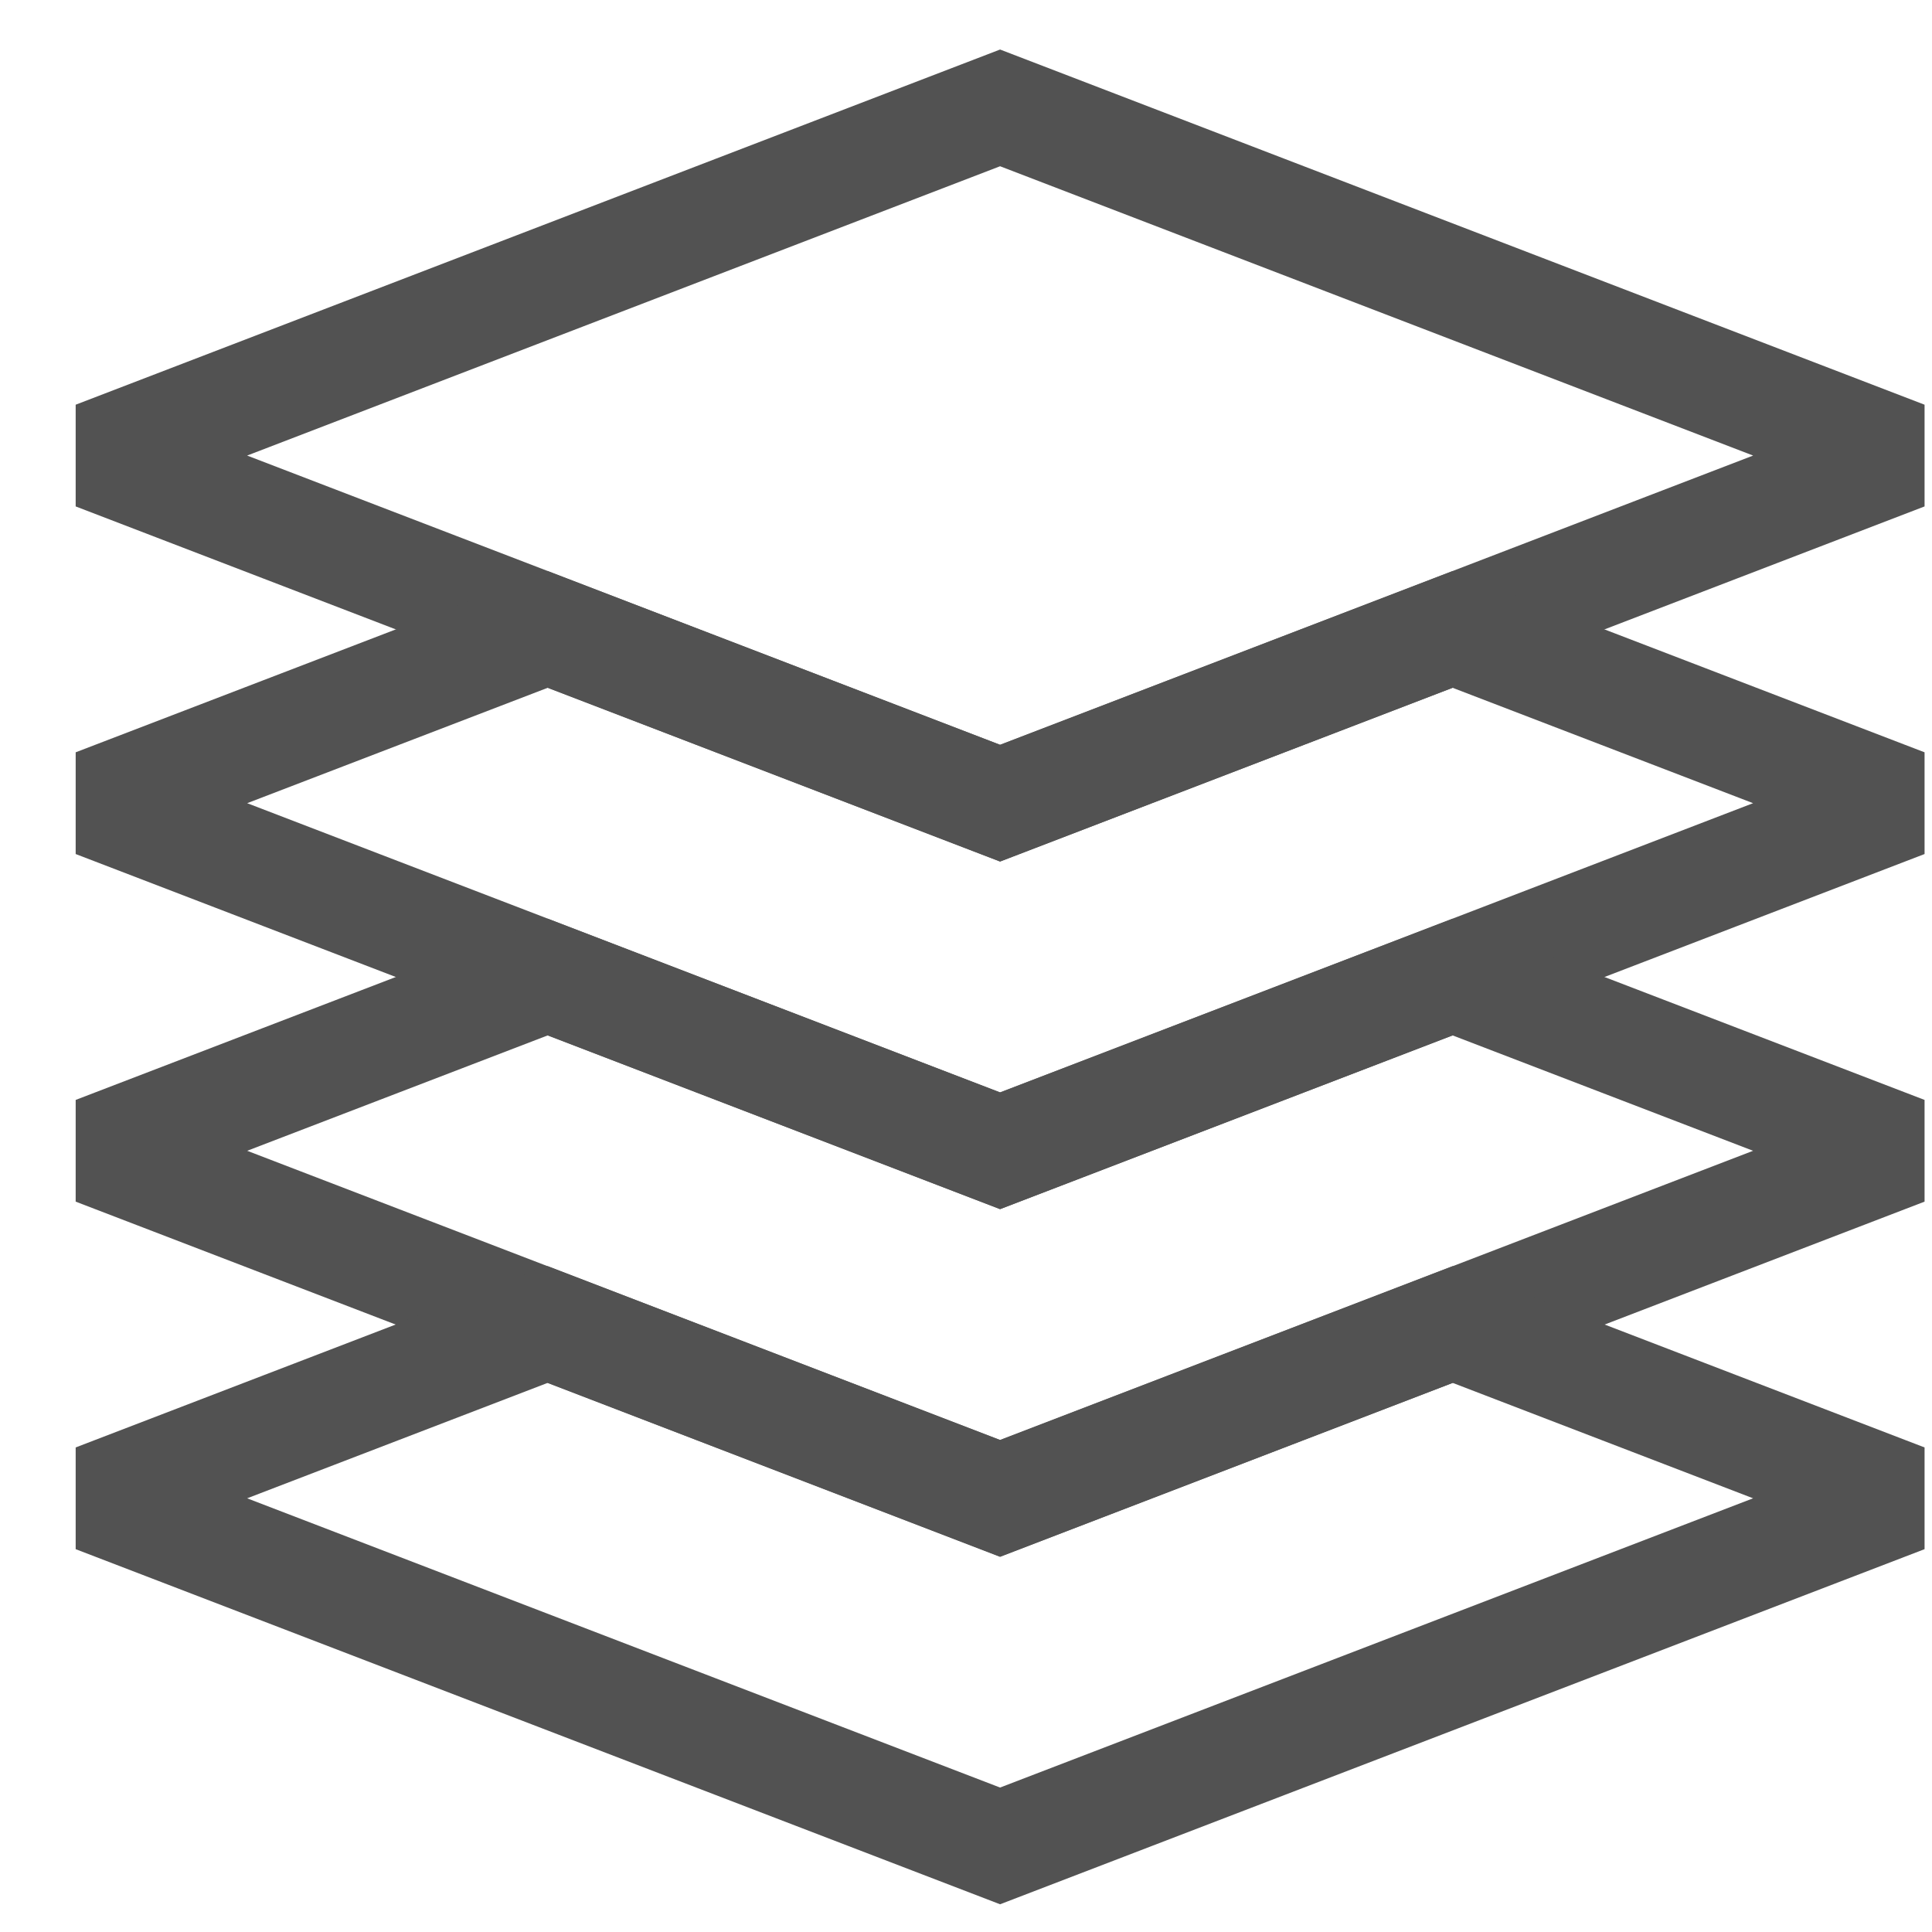 <svg width="25" height="25" viewBox="0 0 25 25" fill="none" xmlns="http://www.w3.org/2000/svg">
<g clip-path="url(#clip0_446_7822)">
<path d="M24.651 5.895L18.797 8.144L12.941 10.393L7.087 8.144L1.232 5.895L12.941 1.396L24.651 5.895Z" stroke="#525252" stroke-width="1.41" stroke-miterlimit="1.5"/>
<path d="M24.651 10.393L18.797 12.642L12.941 14.891L7.087 12.642L1.232 10.393L7.087 8.145L12.941 10.393L18.797 8.145L24.651 10.393Z" stroke="#525252" stroke-width="1.41" stroke-miterlimit="1.5"/>
<path d="M24.651 14.891L18.797 17.14L12.941 19.39L7.087 17.14L1.232 14.891L7.087 12.643L12.941 14.891L18.797 12.643L24.651 14.891Z" stroke="#525252" stroke-width="1.41" stroke-miterlimit="1.5"/>
<path d="M24.651 19.388L12.941 23.886L1.232 19.388L7.087 17.139L12.941 19.388L18.797 17.139L24.651 19.388Z" stroke="#525252" stroke-width="1.41" stroke-miterlimit="1.5"/>
</g>
<defs>
<clipPath id="clip0_446_7822">
<rect width="24" height="24" fill="white" transform="translate(0.941 0.641)"/>
</clipPath>
</defs>
</svg>
